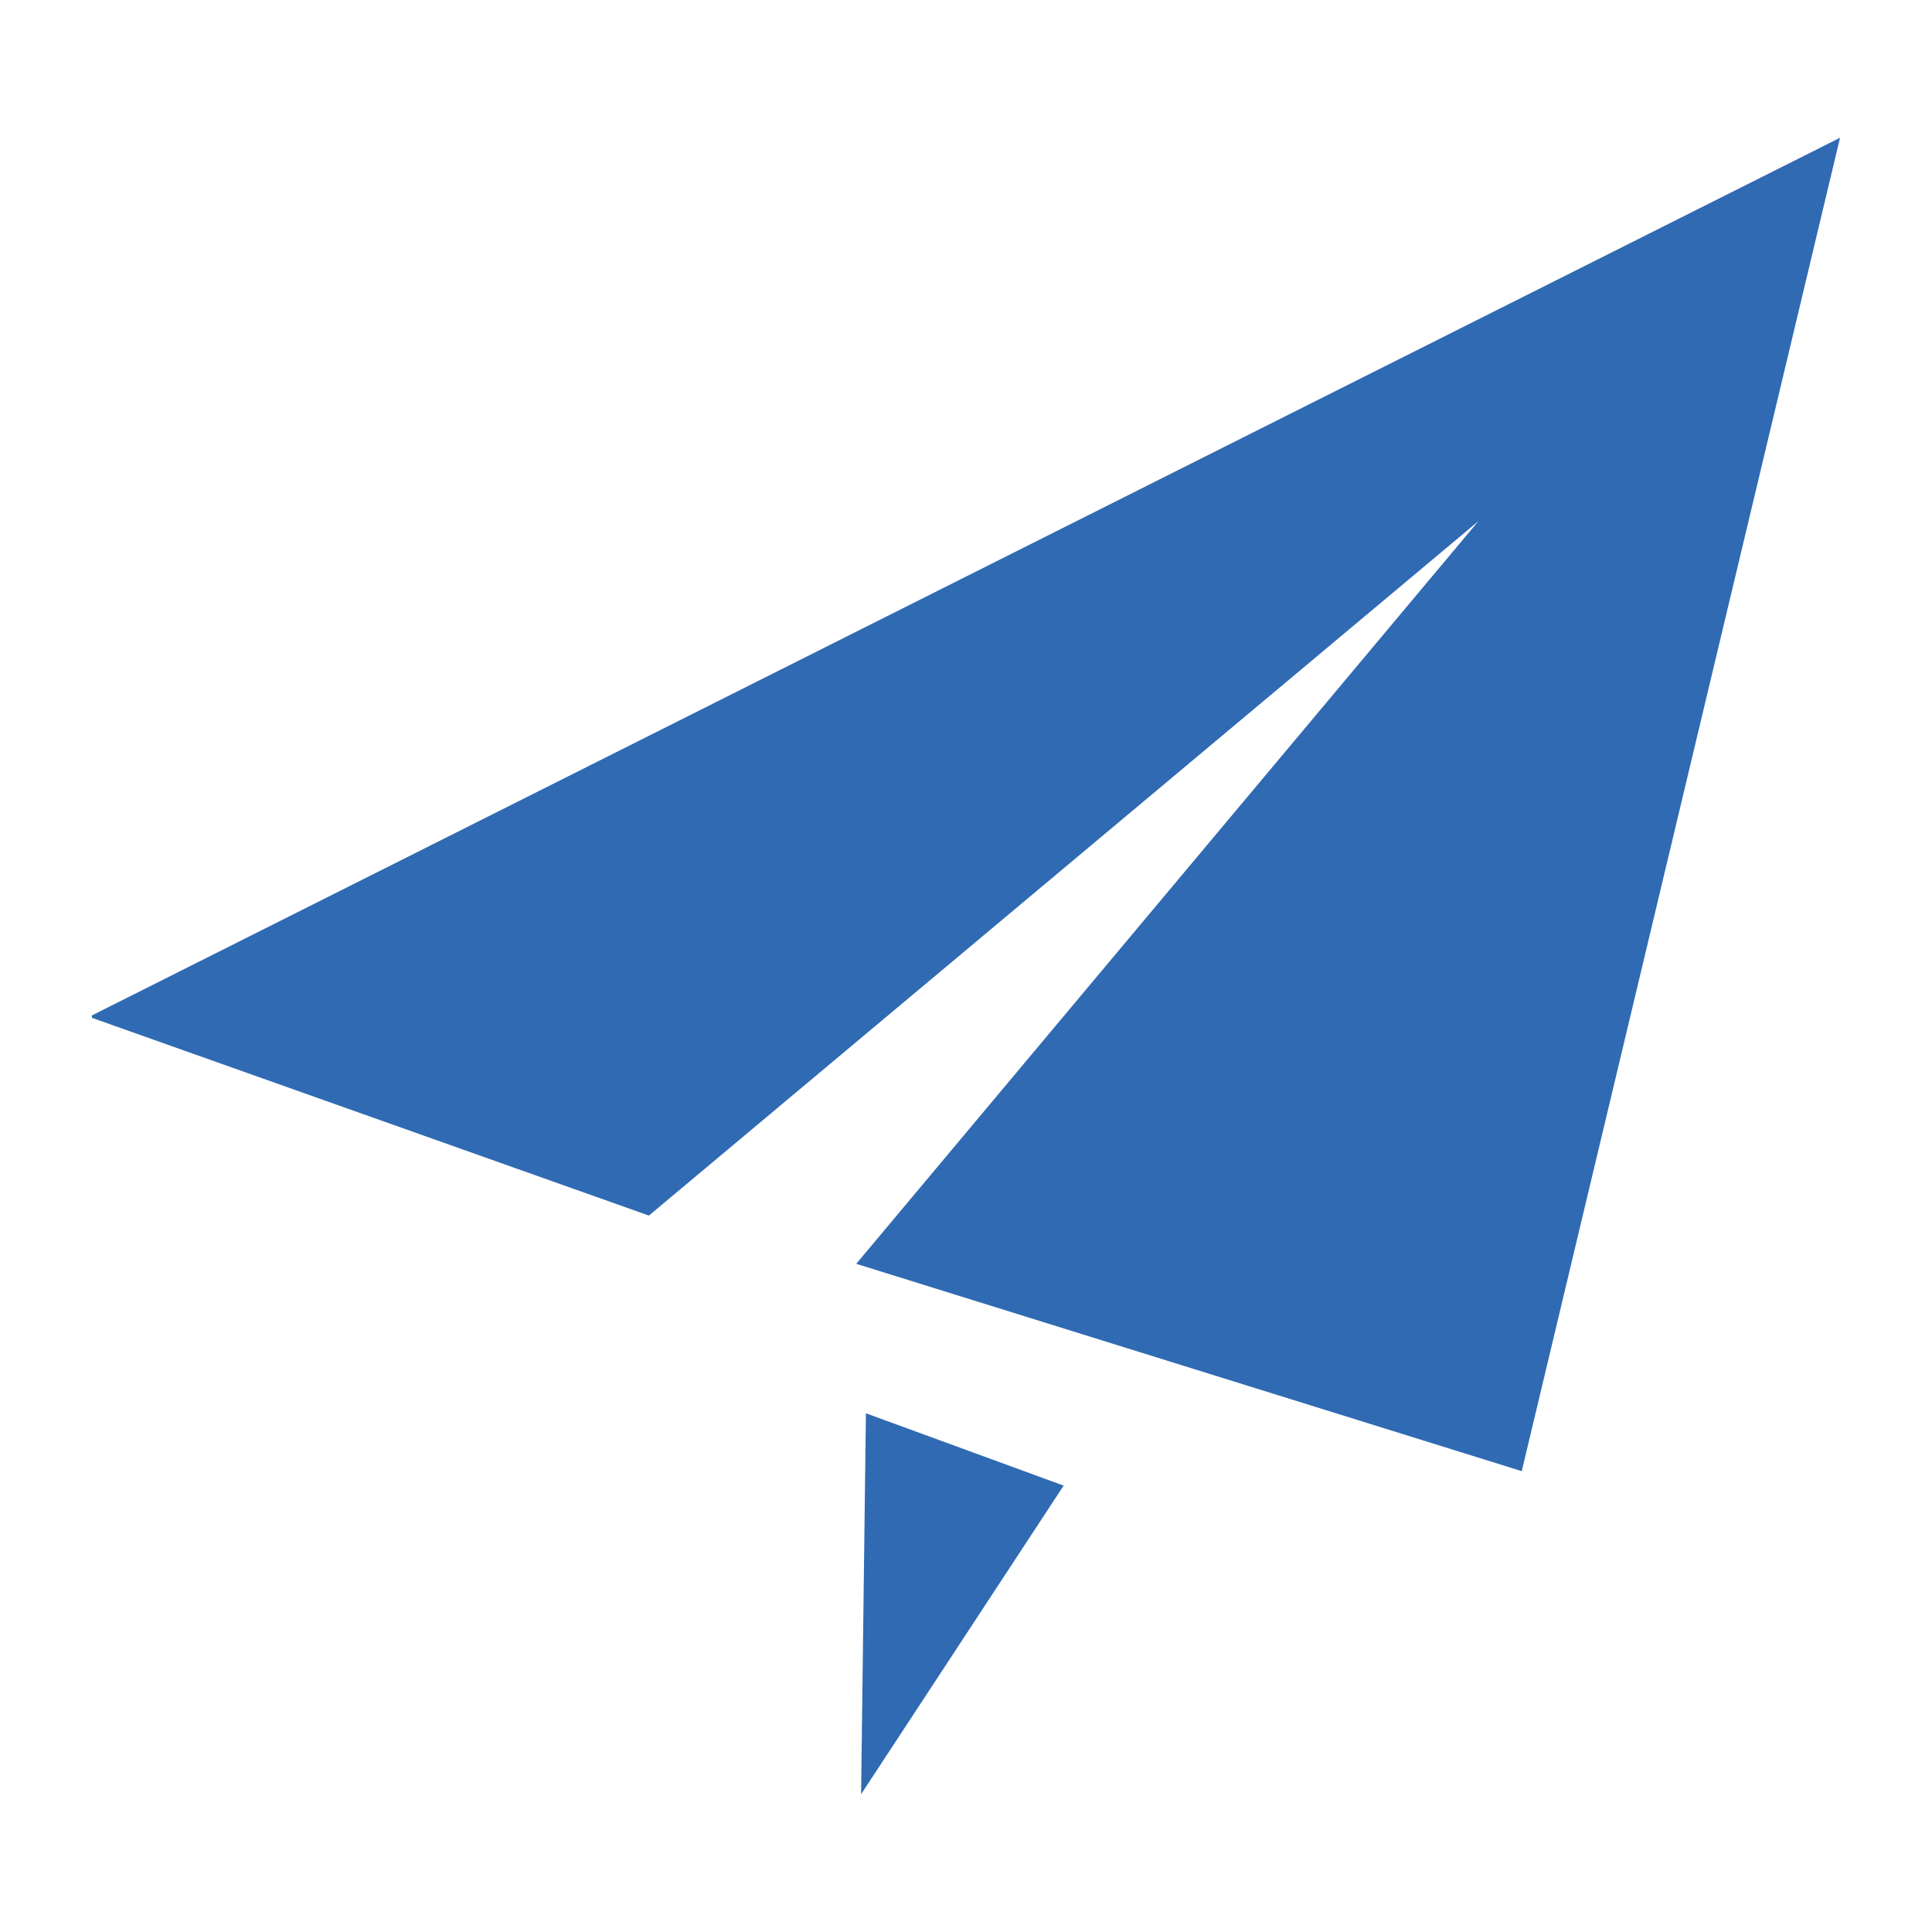 <?xml version="1.0" encoding="utf-8"?>
<!-- Generator: Adobe Illustrator 16.0.0, SVG Export Plug-In . SVG Version: 6.00 Build 0)  -->
<!DOCTYPE svg PUBLIC "-//W3C//DTD SVG 1.1 Tiny//EN" "http://www.w3.org/Graphics/SVG/1.1/DTD/svg11-tiny.dtd">
<svg version="1.1" baseProfile="tiny" id="图层_1"
	 xmlns="http://www.w3.org/2000/svg" xmlns:xlink="http://www.w3.org/1999/xlink" x="0px" y="0px" width="80px" height="80px"
	 viewBox="0 0 80 80" xml:space="preserve">
<g>
	<path fill-rule="evenodd" fill="#306AB3" d="M76.192,5.704c-4.392,18.402-8.785,36.81-13.18,55.213
		c-9.184-2.861-18.373-5.724-27.557-8.585C44.043,42.08,52.63,31.828,61.217,21.58C49.769,31.163,38.318,40.75,26.87,50.334
		c-7.687-2.729-15.377-5.458-23.063-8.188c0-0.033,0-0.066,0-0.1C27.933,29.933,52.064,17.817,76.192,5.704z"/>
	<path fill-rule="evenodd" fill="#306AB3" d="M35.856,58.521c2.728,0.997,5.458,1.997,8.187,2.995
		c-2.795,4.26-5.591,8.521-8.387,12.779C35.723,69.038,35.79,63.779,35.856,58.521z"/>
</g>
<g>
</g>
<g>
</g>
<g>
</g>
<g>
</g>
<g>
</g>
<g>
</g>
</svg>
